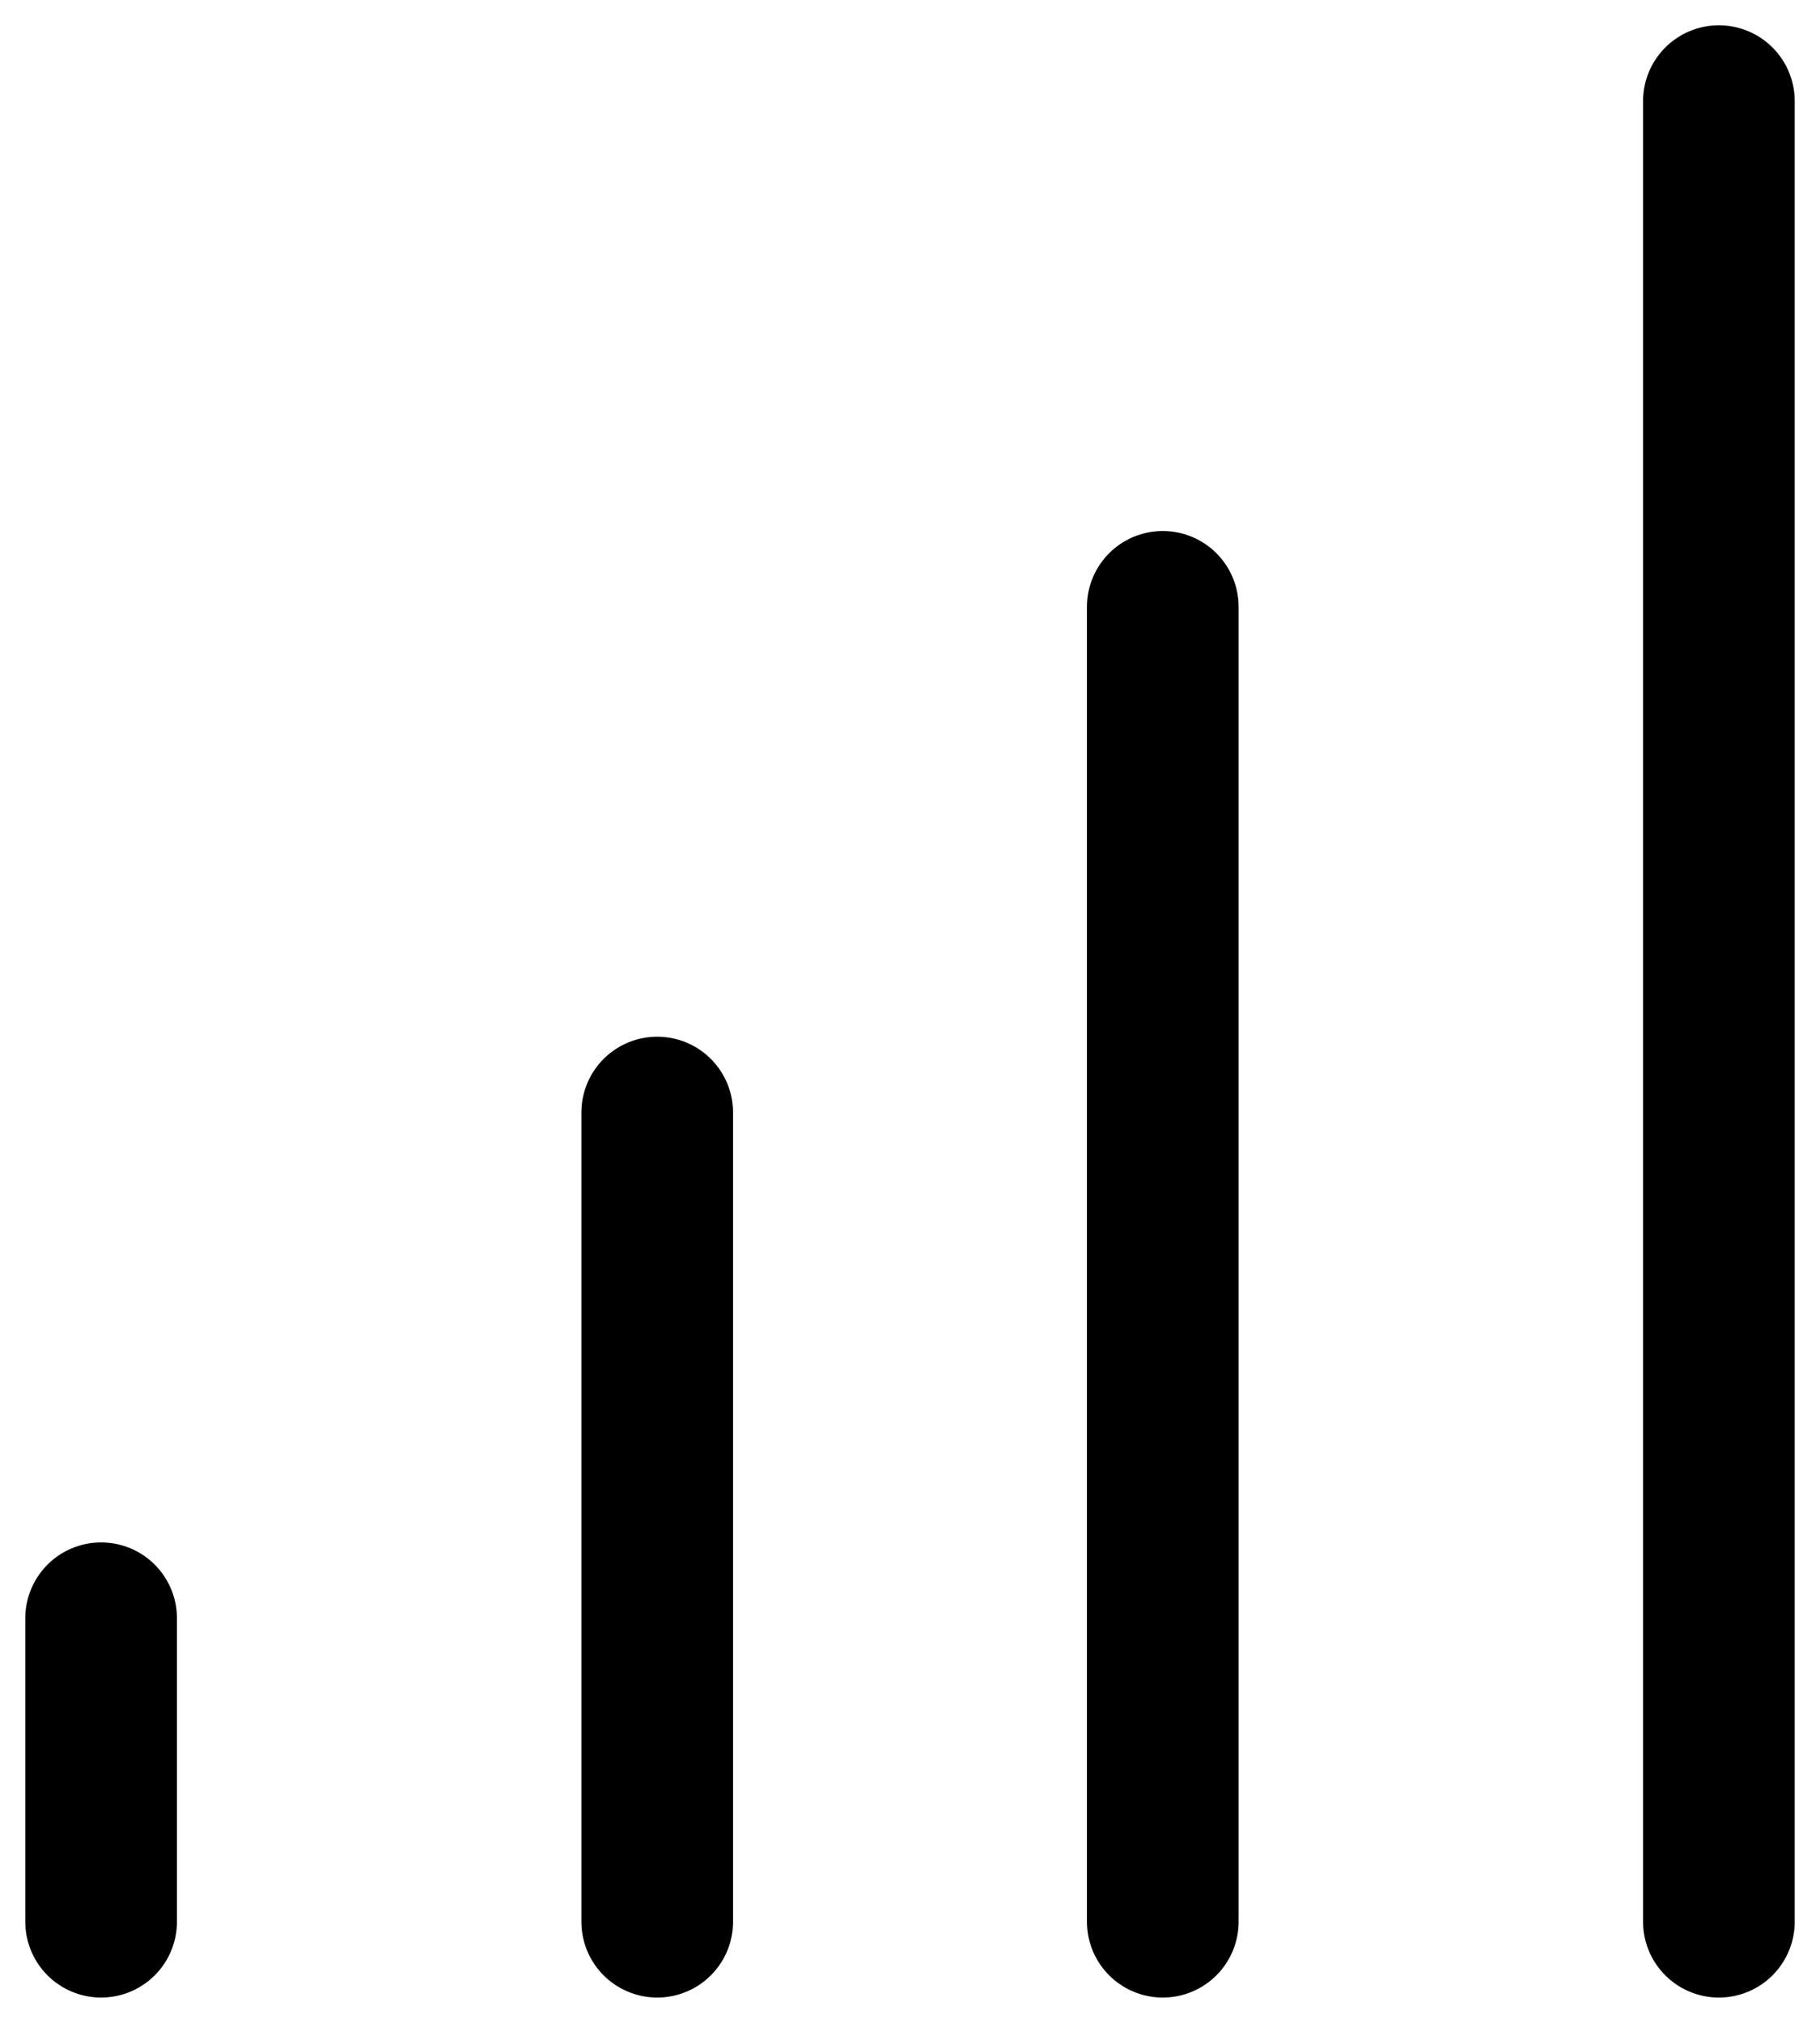 <?xml version="1.0" encoding="UTF-8"?>
<svg xmlns="http://www.w3.org/2000/svg" width="18" height="20" viewBox="0 0 18 20" fill="none">
  <path d="M17 1V19" stroke="black" stroke-width="1.5" stroke-linecap="round" stroke-linejoin="round"></path>
  <path d="M11.5 6V19" stroke="black" stroke-width="1.5" stroke-linecap="round" stroke-linejoin="round"></path>
  <path d="M6.5 11V19" stroke="black" stroke-width="1.5" stroke-linecap="round" stroke-linejoin="round"></path>
  <path d="M1 16V19" stroke="black" stroke-width="1.5" stroke-linecap="round" stroke-linejoin="round"></path>
</svg>
